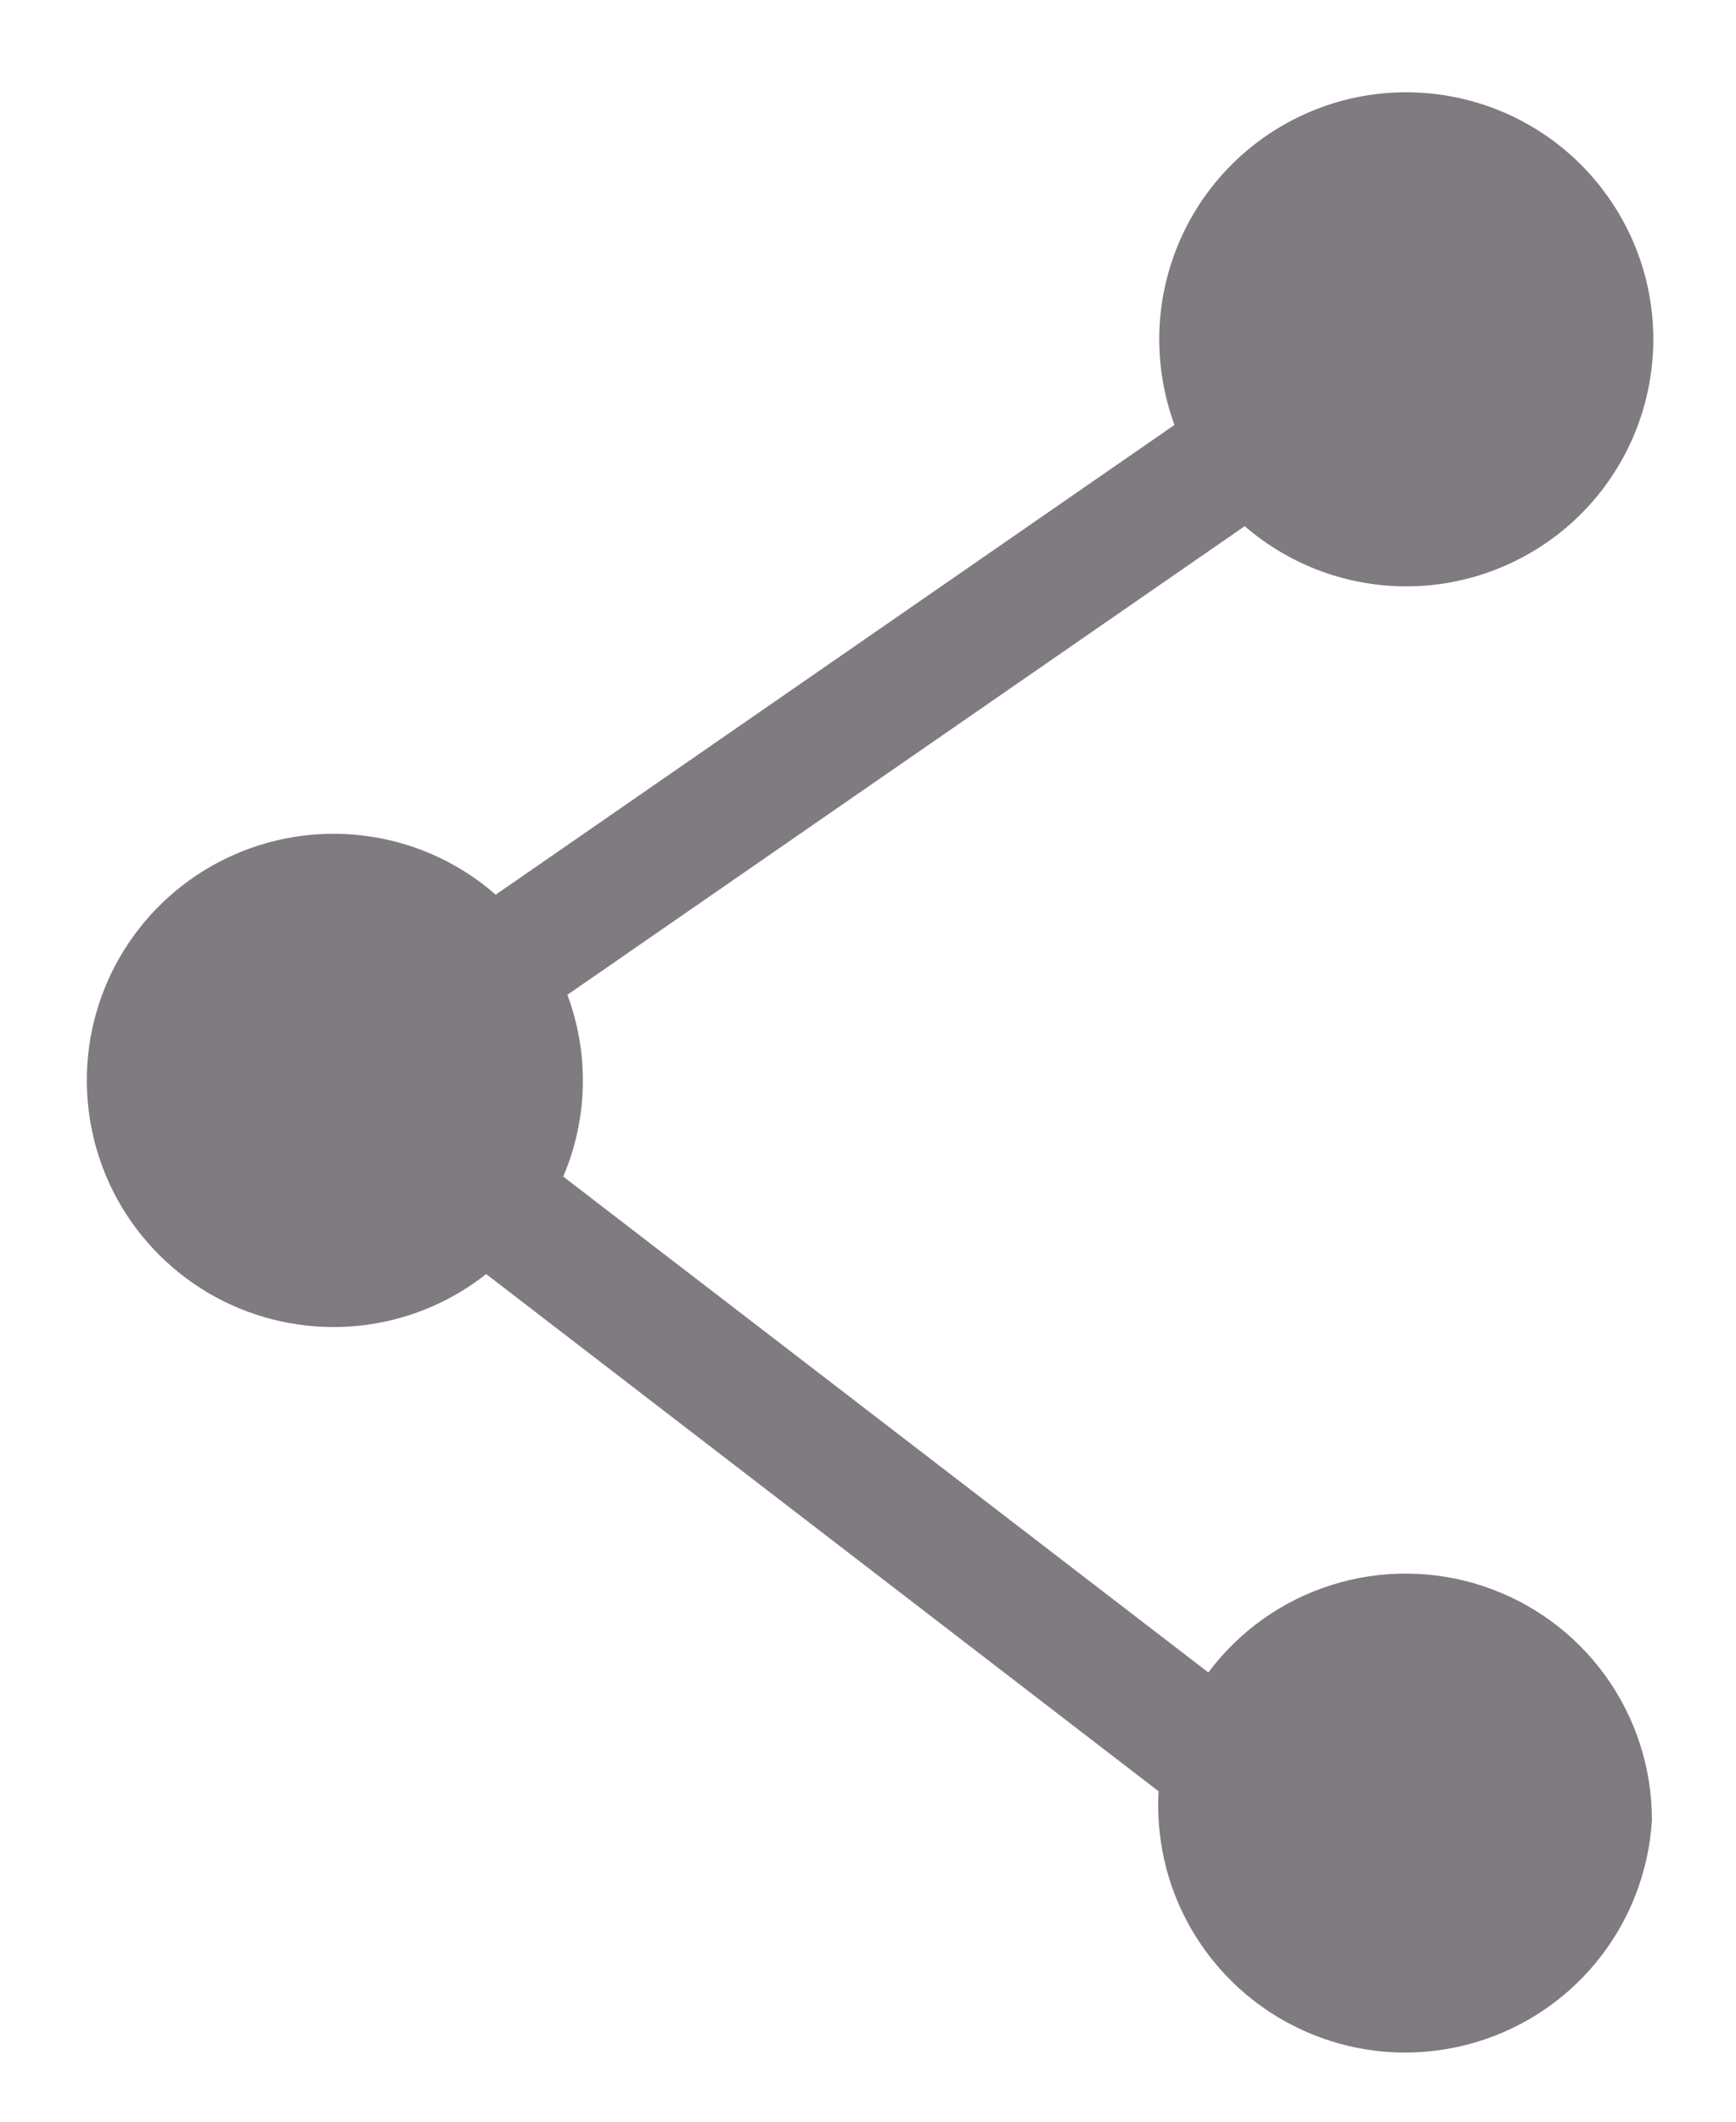 <svg width="18" height="22" viewBox="0 0 18 22" fill="none" xmlns="http://www.w3.org/2000/svg">
<g id="noun-share-628386 1" clip-path="url(#clip0_2211_4347)">
<path id="Vector" d="M17.128 18.869C17.109 19.204 17.023 19.533 16.877 19.836C16.73 20.139 16.526 20.41 16.275 20.634C16.023 20.858 15.731 21.03 15.413 21.14C15.095 21.251 14.759 21.298 14.423 21.279C14.087 21.259 13.758 21.174 13.456 21.027C13.153 20.881 12.882 20.676 12.658 20.425C12.434 20.174 12.262 19.881 12.151 19.564C12.041 19.246 11.994 18.909 12.013 18.574L5.041 13.211C4.66 13.512 4.201 13.698 3.718 13.747C3.235 13.796 2.748 13.707 2.313 13.49C1.879 13.273 1.516 12.936 1.265 12.52C1.015 12.103 0.889 11.624 0.901 11.139C0.913 10.653 1.063 10.181 1.334 9.778C1.605 9.375 1.984 9.057 2.429 8.862C2.874 8.666 3.365 8.602 3.845 8.675C4.325 8.748 4.774 8.957 5.14 9.277L12.178 4.406C11.963 3.821 11.967 3.177 12.192 2.596C12.416 2.014 12.846 1.534 13.399 1.246C13.952 0.958 14.591 0.882 15.196 1.032C15.802 1.182 16.331 1.547 16.686 2.06C17.042 2.572 17.198 3.197 17.125 3.816C17.053 4.435 16.757 5.007 16.293 5.424C15.829 5.84 15.229 6.074 14.606 6.08C13.982 6.086 13.378 5.864 12.906 5.456L5.883 10.315C6.111 10.926 6.096 11.6 5.84 12.2L12.529 17.342C12.85 16.912 13.297 16.595 13.809 16.434C14.321 16.273 14.87 16.278 15.379 16.447C15.888 16.616 16.331 16.94 16.645 17.375C16.959 17.81 17.128 18.332 17.128 18.869Z" fill="#7F7B80"/>
</g>
<defs>
<clipPath id="clip0_2211_4347">
<rect width="16.918" height="20.852" fill="white" transform="translate(0.541 0.574)"/>
</clipPath>
</defs>
</svg>
